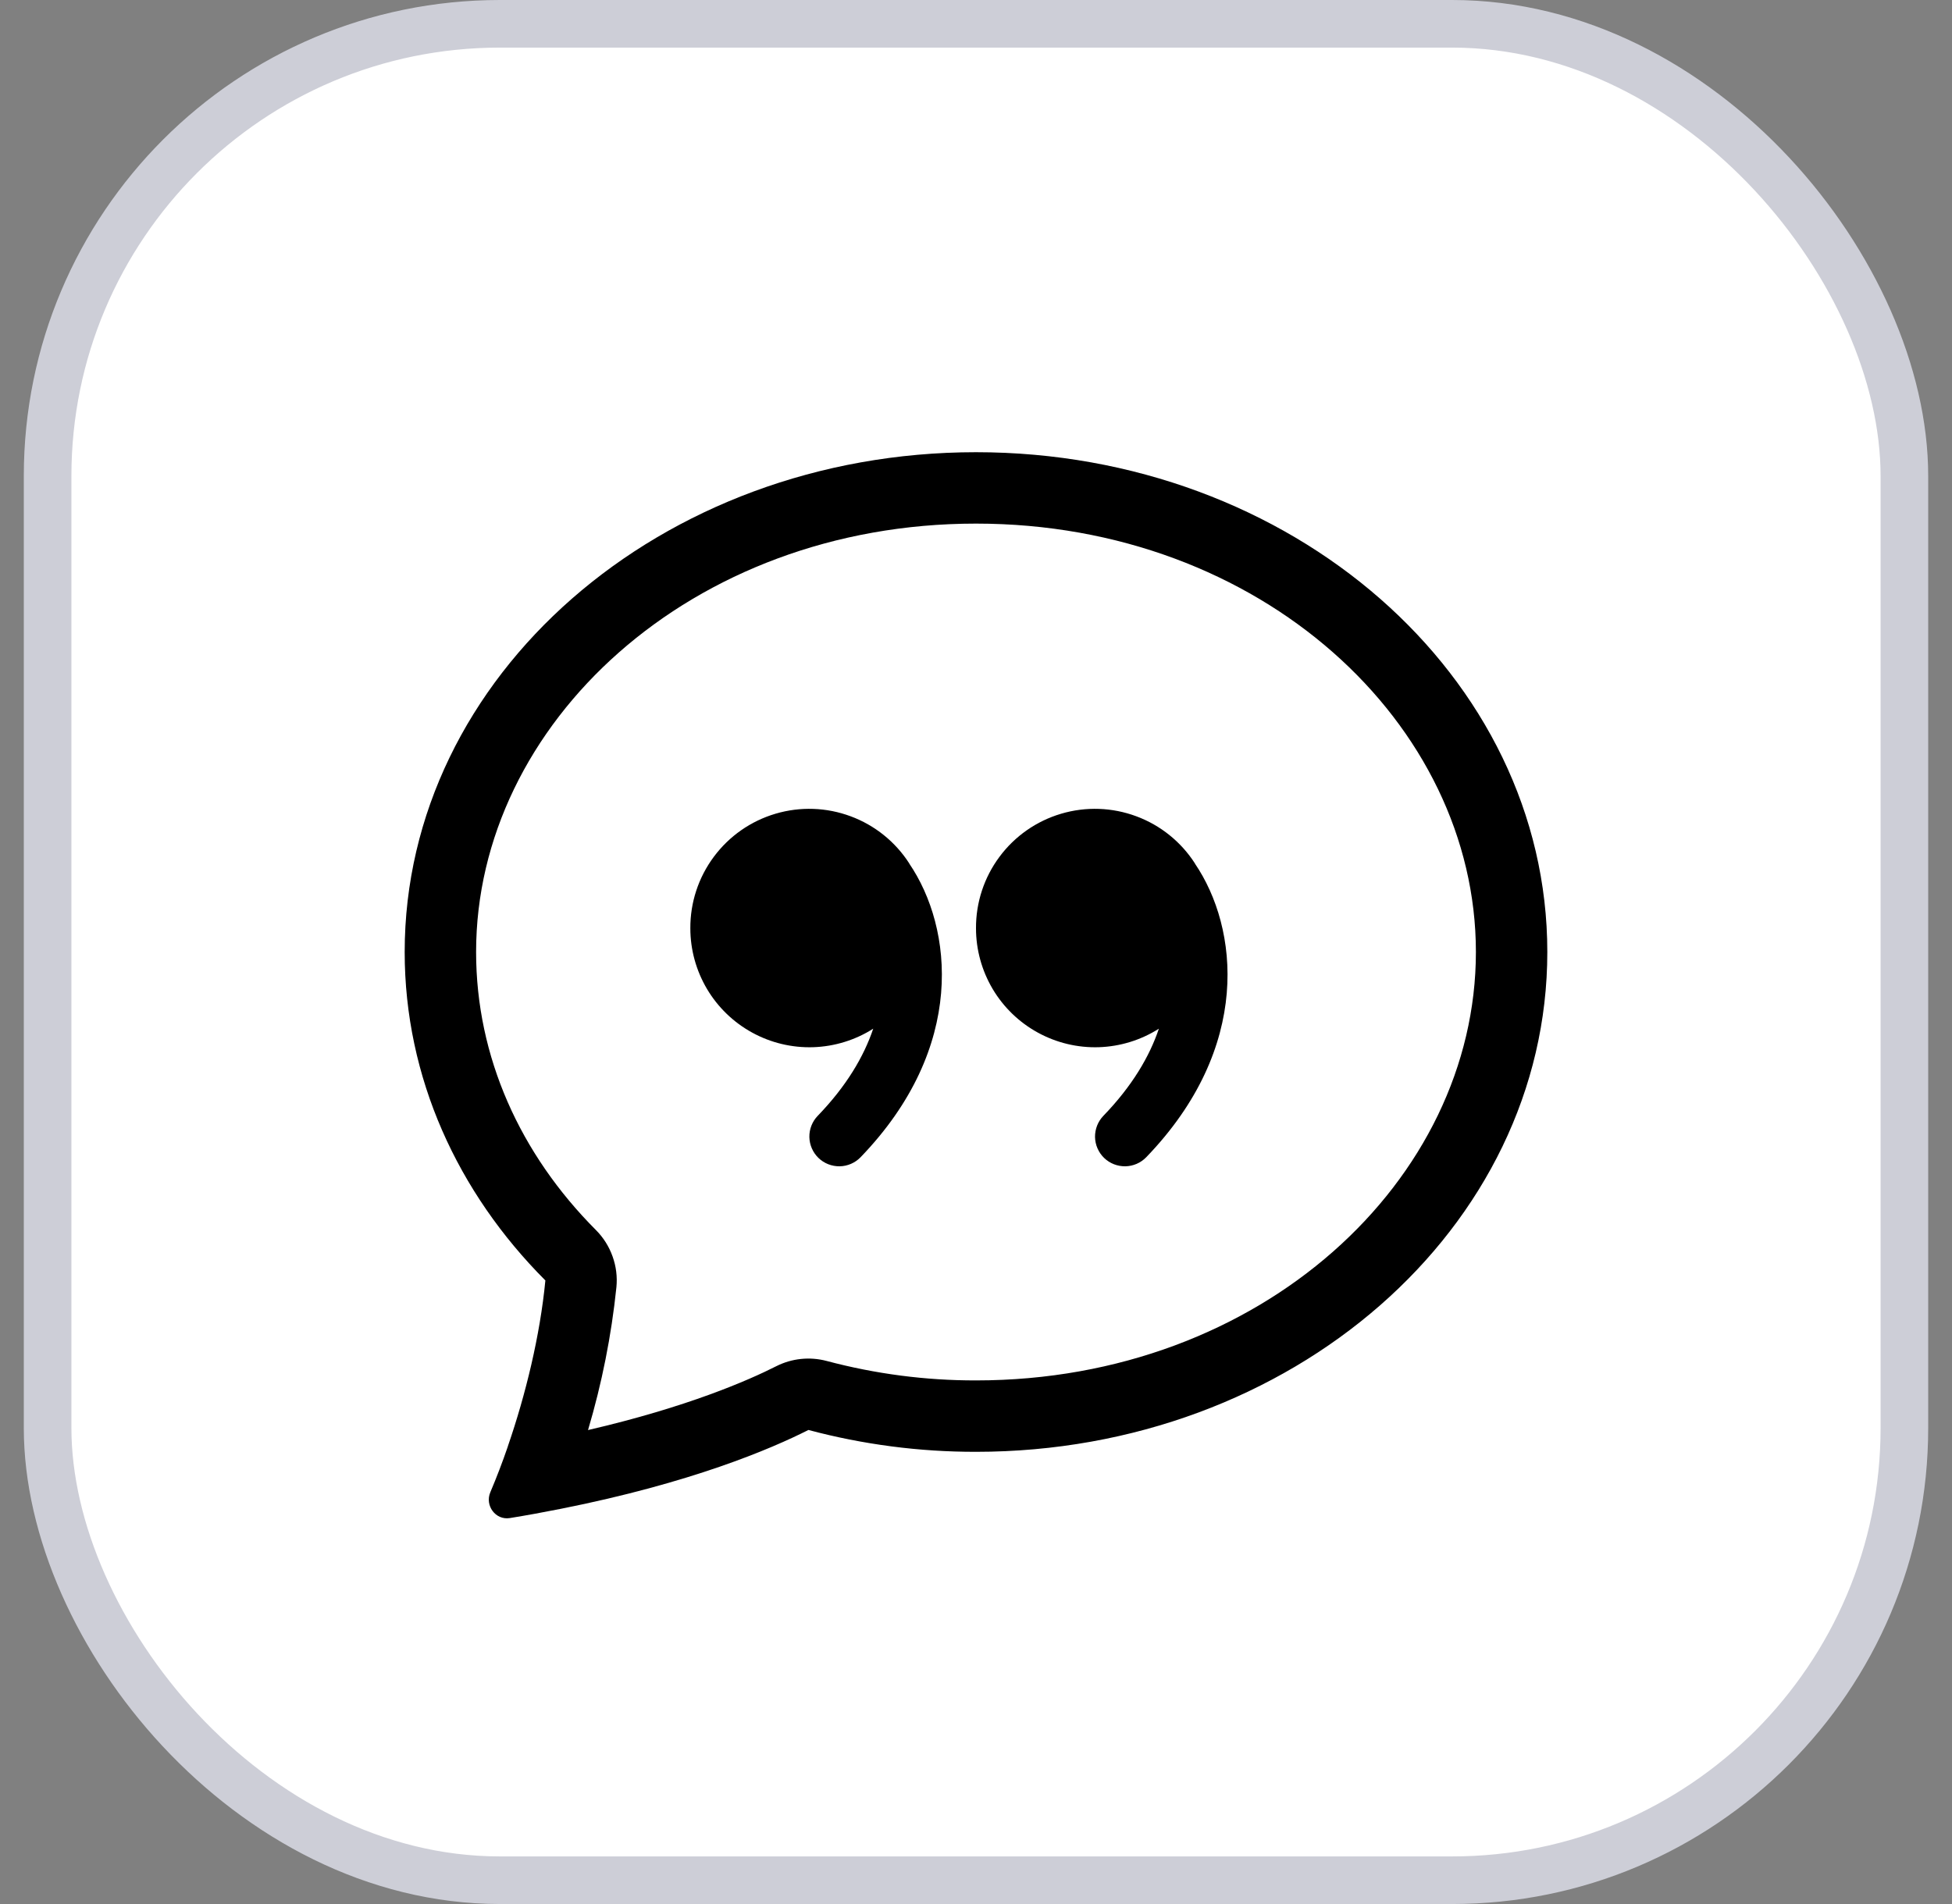 <svg width="41" height="40" viewBox="0 0 41 40" fill="none" xmlns="http://www.w3.org/2000/svg">
<rect x="0" y="0" width="41" height="40" fill="#808080" stroke="none"/>
<rect x="1" y="0.5" width="39" height="39" rx="9.5" fill="white"/>
<rect x="1" y="0.5" width="39" height="39" rx="9.5" stroke="#CDCED7"/>
<g clip-path="url(#clip0_1_8429)">
<path d="M12.517 25.841C12.673 25.997 12.792 26.186 12.866 26.394C12.941 26.601 12.969 26.823 12.947 27.043C12.842 28.059 12.642 29.063 12.351 30.043C14.443 29.558 15.721 28.997 16.302 28.703C16.631 28.536 17.01 28.497 17.366 28.592C18.389 28.864 19.442 29.002 20.5 29C26.494 29 31 24.79 31 20C31 15.212 26.494 11 20.5 11C14.506 11 10 15.212 10 20C10 22.202 10.925 24.245 12.517 25.841ZM11.777 31.698C11.422 31.769 11.066 31.834 10.708 31.892C10.408 31.94 10.18 31.628 10.299 31.349C10.432 31.035 10.554 30.716 10.665 30.393L10.669 30.378C11.041 29.299 11.344 28.056 11.455 26.9C9.614 25.055 8.5 22.64 8.5 20C8.5 14.201 13.873 9.5 20.5 9.5C27.127 9.5 32.5 14.201 32.5 20C32.5 25.799 27.127 30.5 20.5 30.5C19.311 30.502 18.128 30.347 16.98 30.041C16.2 30.436 14.521 31.154 11.777 31.698Z" fill="black"/>
<path d="M19.099 18.14C18.807 17.685 18.375 17.337 17.868 17.149C17.361 16.96 16.807 16.941 16.288 17.095C15.77 17.248 15.315 17.566 14.993 18C14.67 18.434 14.497 18.961 14.5 19.502C14.5 19.95 14.621 20.389 14.849 20.775C15.077 21.16 15.405 21.477 15.797 21.692C16.19 21.908 16.633 22.014 17.081 22C17.528 21.985 17.964 21.851 18.341 21.611C18.145 22.195 17.779 22.817 17.176 23.441C17.061 23.56 16.997 23.721 17 23.887C17.002 23.969 17.019 24.05 17.052 24.125C17.085 24.201 17.132 24.269 17.191 24.326C17.25 24.383 17.32 24.428 17.396 24.458C17.473 24.488 17.555 24.503 17.637 24.502C17.803 24.499 17.961 24.43 18.076 24.311C20.305 22.001 20.015 19.49 19.099 18.143V18.14ZM25.099 18.14C24.807 17.685 24.375 17.337 23.868 17.149C23.361 16.96 22.807 16.941 22.288 17.095C21.77 17.248 21.315 17.566 20.993 18C20.67 18.434 20.497 18.961 20.5 19.502C20.5 19.95 20.621 20.389 20.849 20.775C21.077 21.16 21.405 21.477 21.797 21.692C22.19 21.908 22.633 22.014 23.081 22C23.528 21.985 23.964 21.851 24.341 21.611C24.145 22.195 23.779 22.817 23.176 23.441C23.119 23.5 23.074 23.57 23.044 23.646C23.014 23.723 22.999 23.804 23 23.887C23.002 23.969 23.019 24.05 23.052 24.125C23.085 24.201 23.132 24.269 23.191 24.326C23.25 24.383 23.32 24.428 23.396 24.458C23.473 24.488 23.555 24.503 23.637 24.502C23.719 24.5 23.8 24.483 23.875 24.45C23.951 24.417 24.019 24.37 24.076 24.311C26.305 22.001 26.015 19.49 25.099 18.143V18.14Z" fill="black"/>
</g>
<defs>
<clipPath id="clip0_1_8429">
<rect width="24" height="24" fill="white" transform="translate(8.5 8)"/>
</clipPath>
</defs>
</svg>
